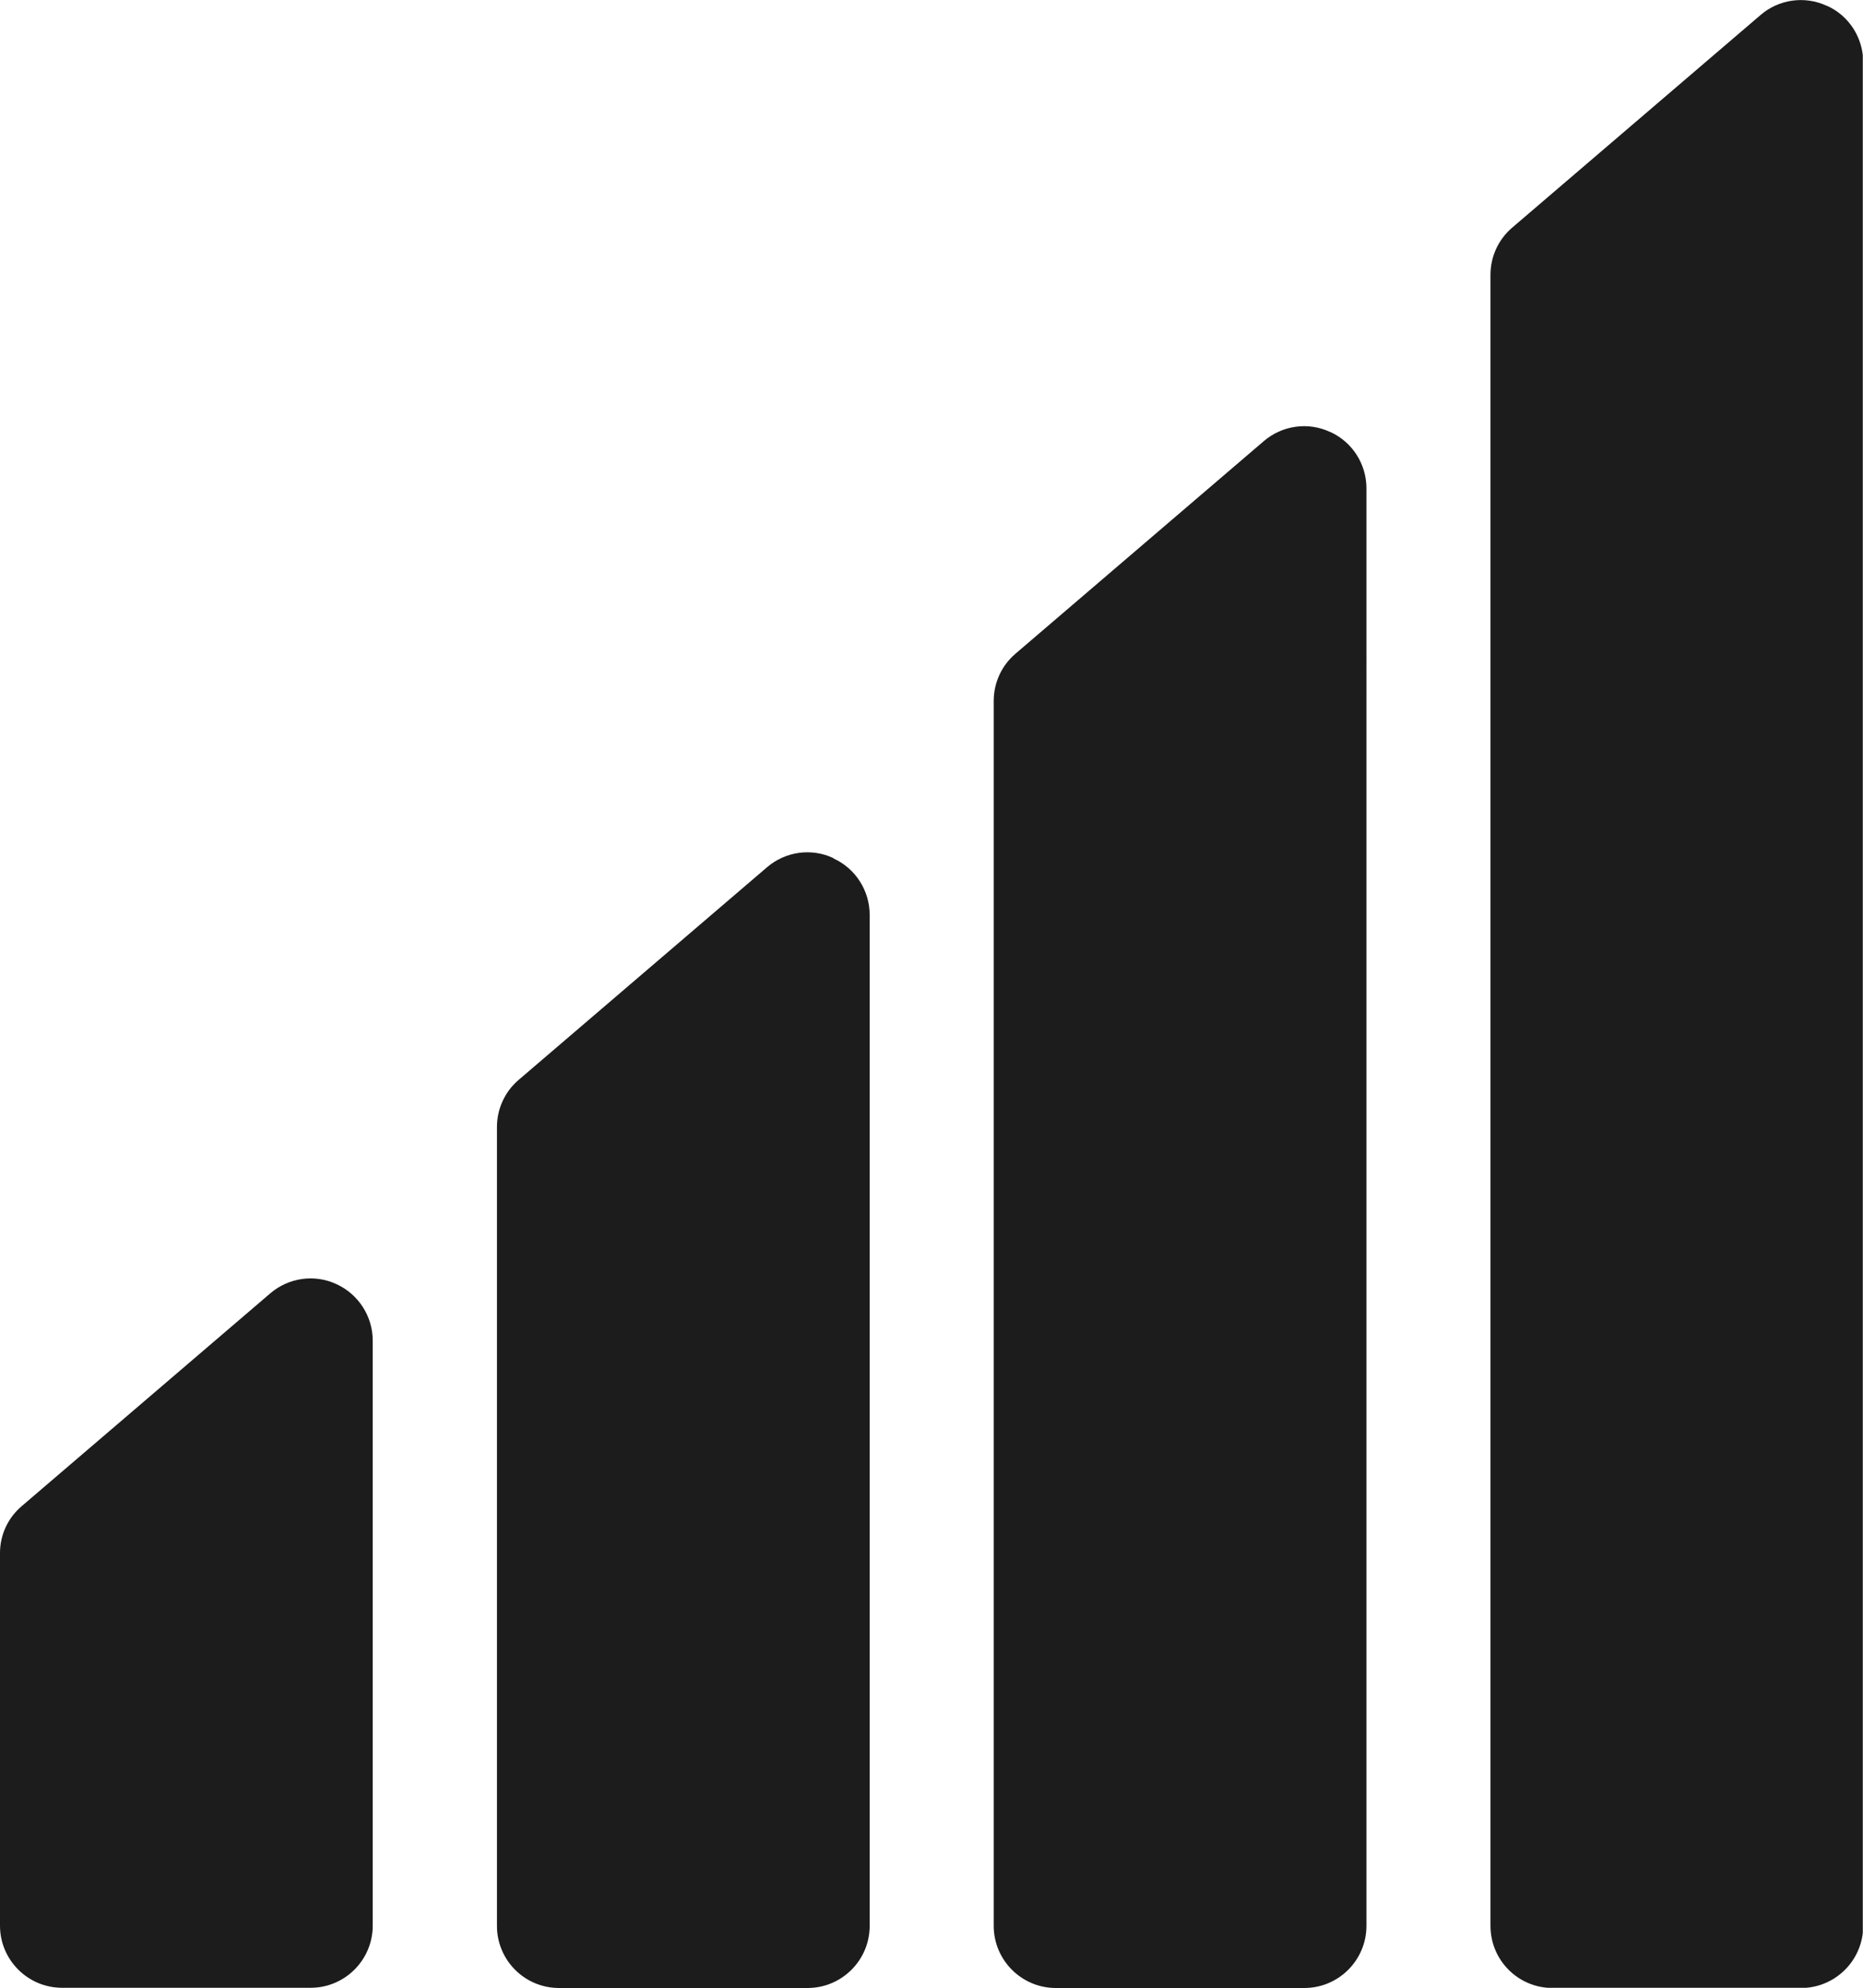 <?xml version="1.0" encoding="UTF-8"?>
<svg id="Layer_2" data-name="Layer 2" xmlns="http://www.w3.org/2000/svg" xmlns:xlink="http://www.w3.org/1999/xlink" viewBox="0 0 92.67 98.85">
  <defs>
    <style>
      .cls-1 {
        clip-path: url(#clippath);
      }

      .cls-2 {
        fill: none;
      }

      .cls-2, .cls-3 {
        stroke-width: 0px;
      }

      .cls-3 {
        fill: #1c1c1c;
      }
    </style>
    <clipPath id="clippath">
      <rect class="cls-2" width="92.66" height="98.85"/>
    </clipPath>
  </defs>
  <g id="Layer_1-2" data-name="Layer 1">
    <g class="cls-1">
      <path class="cls-3" d="M16.74,63.86c-1.09-.51-2.38-.33-3.3.46l-12.35,10.57C.4,75.47,0,76.32,0,77.23v18.53c0,1.7,1.38,3.09,3.09,3.09h12.36c1.7,0,3.09-1.38,3.09-3.09v-29.1c0-1.2-.71-2.3-1.8-2.8"/>
      <path class="cls-3" d="M41.45,42.67c-1.09-.51-2.38-.33-3.3.46l-12.35,10.57c-.69.59-1.08,1.44-1.08,2.35v39.72c0,1.71,1.38,3.09,3.09,3.09h12.36c1.7,0,3.09-1.38,3.09-3.09v-50.28c0-1.2-.71-2.31-1.8-2.8"/>
      <path class="cls-3" d="M66.16,21.48c-1.09-.51-2.38-.33-3.3.46l-12.35,10.57c-.69.59-1.08,1.44-1.08,2.35v60.91c0,1.7,1.38,3.09,3.09,3.09h12.36c1.7,0,3.09-1.38,3.09-3.09V24.28c0-1.2-.7-2.3-1.8-2.8"/>
      <path class="cls-3" d="M90.87.29c-1.09-.51-2.39-.33-3.3.46l-12.35,10.57c-.69.59-1.08,1.44-1.08,2.35v82.1c0,1.71,1.38,3.09,3.09,3.09h12.36c1.7,0,3.09-1.38,3.09-3.09V3.09c0-1.2-.7-2.31-1.8-2.8"/>
    </g>
  </g>
</svg>